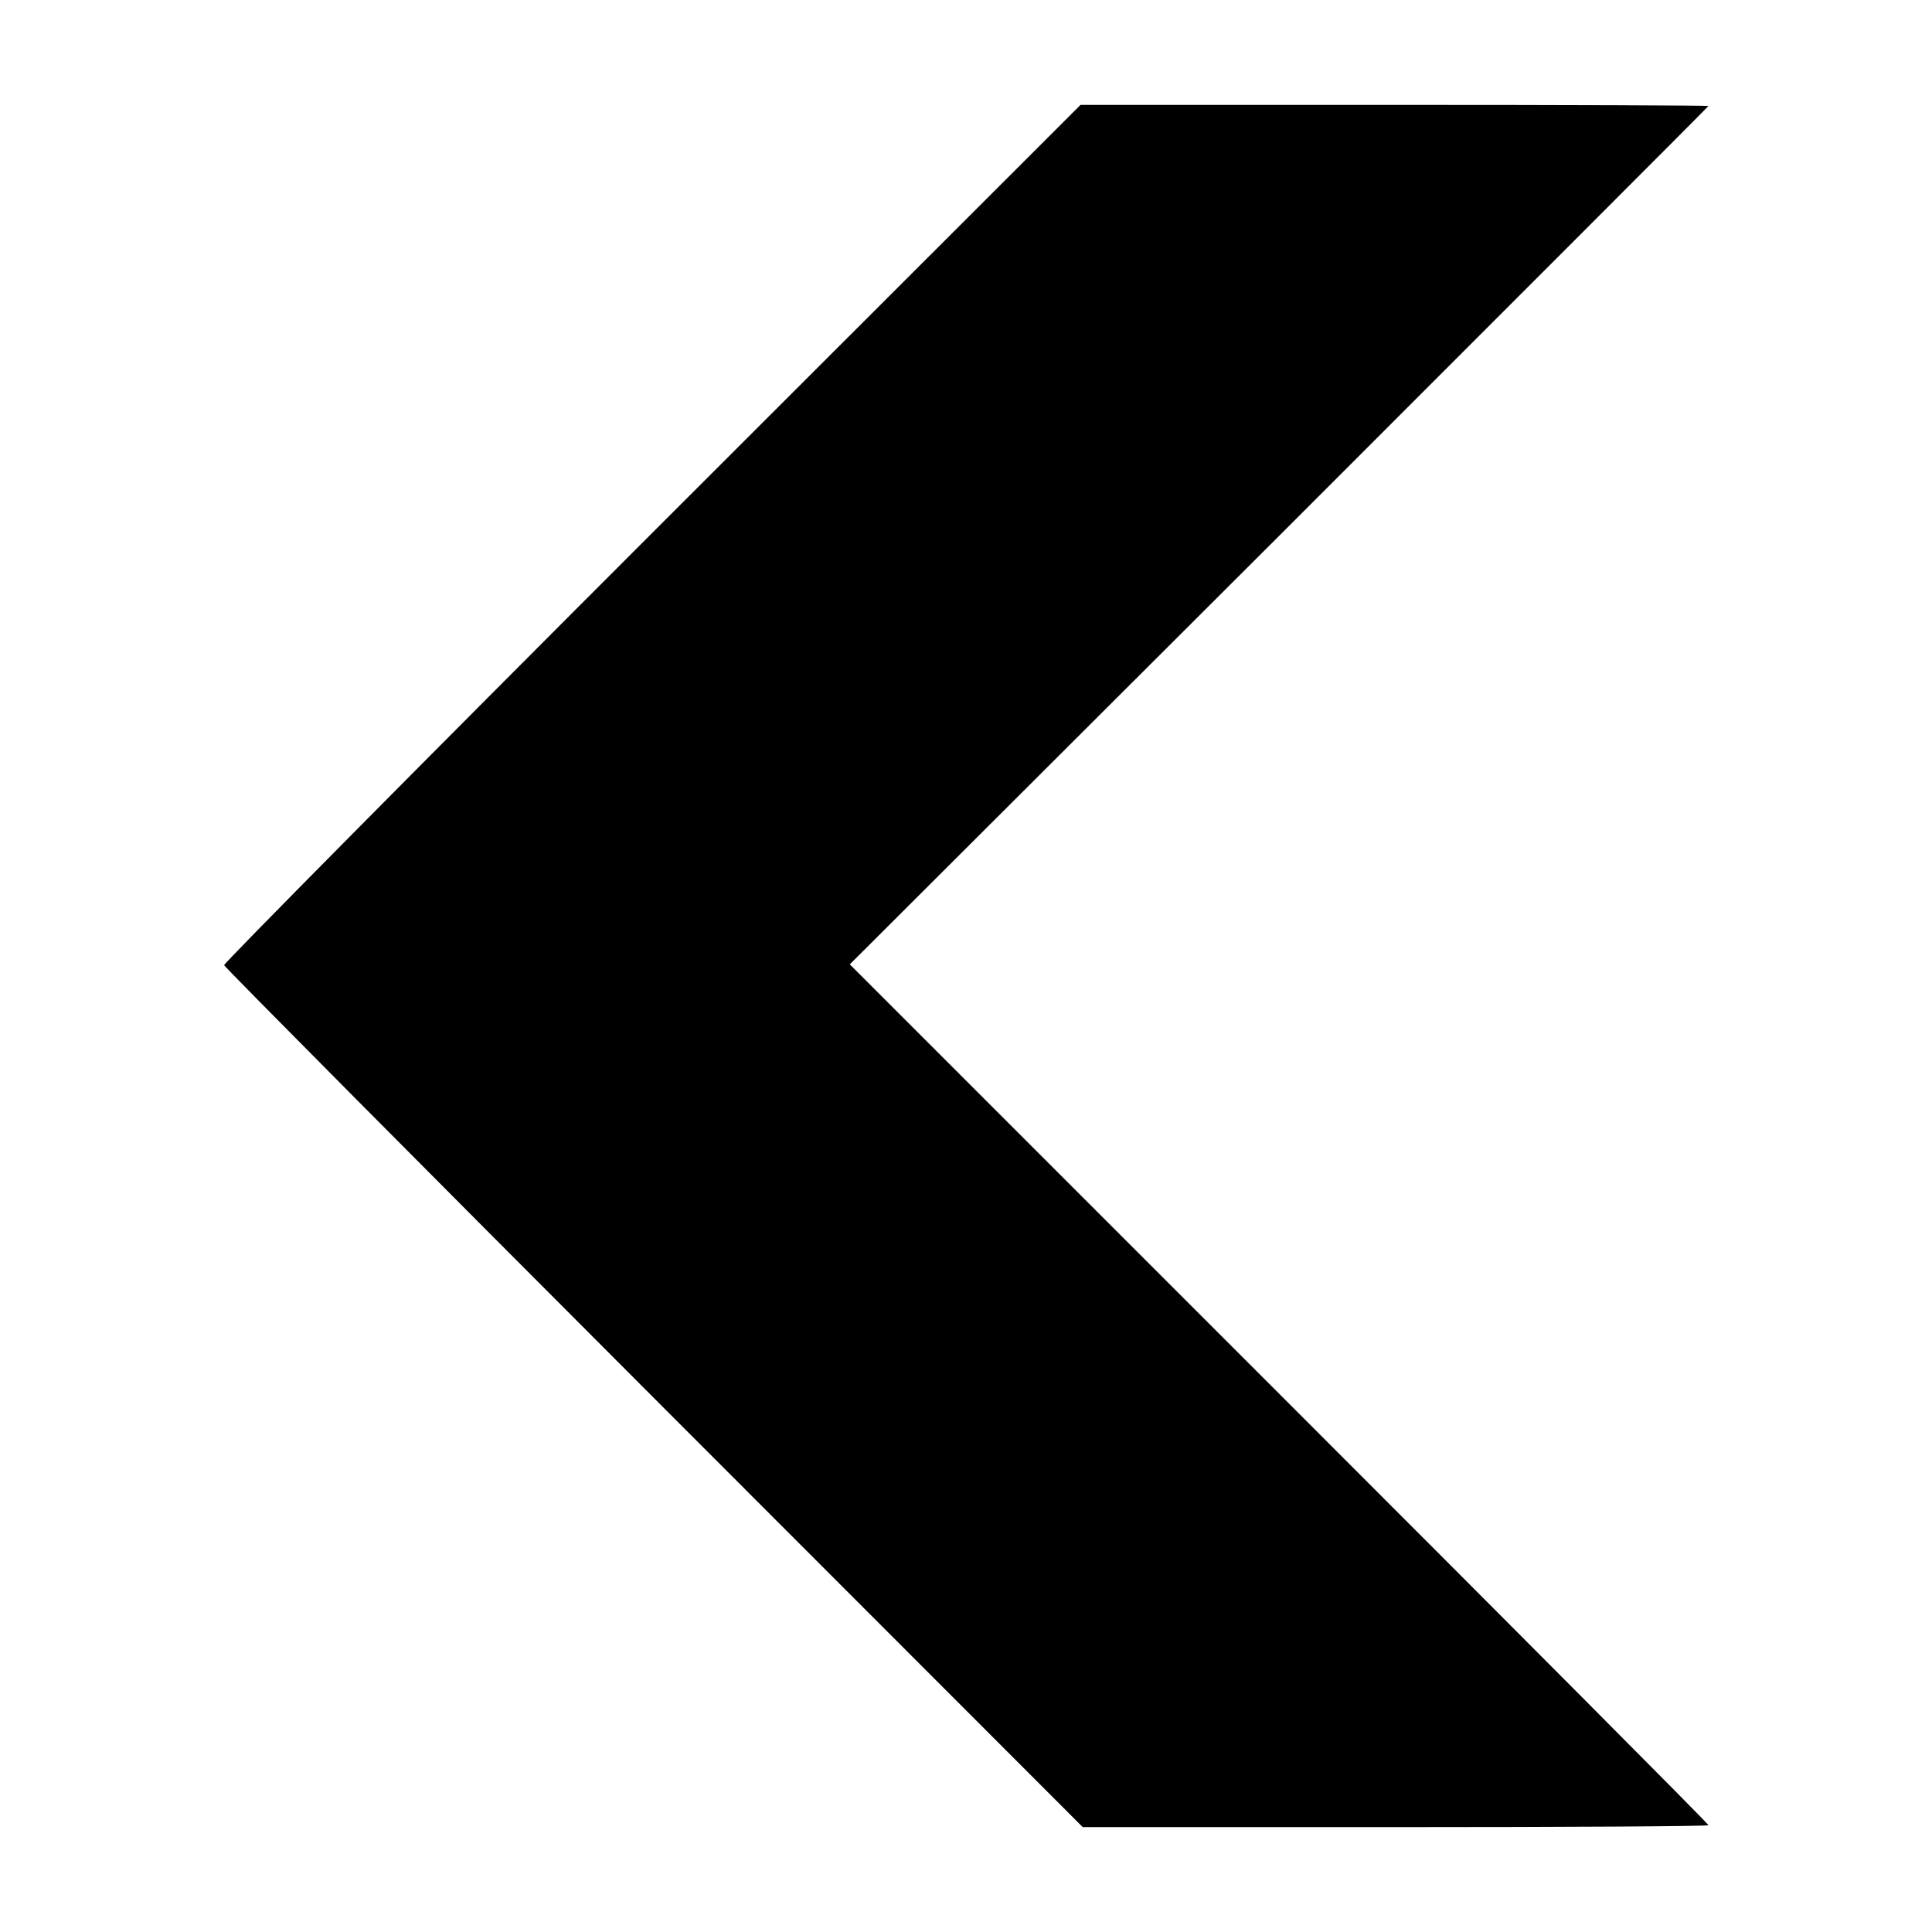 <svg xmlns="http://www.w3.org/2000/svg" width="933.333" height="933.333" version="1.0" viewBox="0 0 700 700"><path d="M236.2 193.2C150.8 278.6 81.1 349 81.2 349.7c.2.7 70.2 71.2 155.7 156.8L392.3 662h113.4c62.3 0 113.3-.3 113.3-.7 0-.5-70-70.8-155.5-156.3L307.9 349.4l155.6-155.3C549 108.6 619 38.6 619 38.4c0-.2-51.2-.4-113.7-.4H391.5z"/></svg>